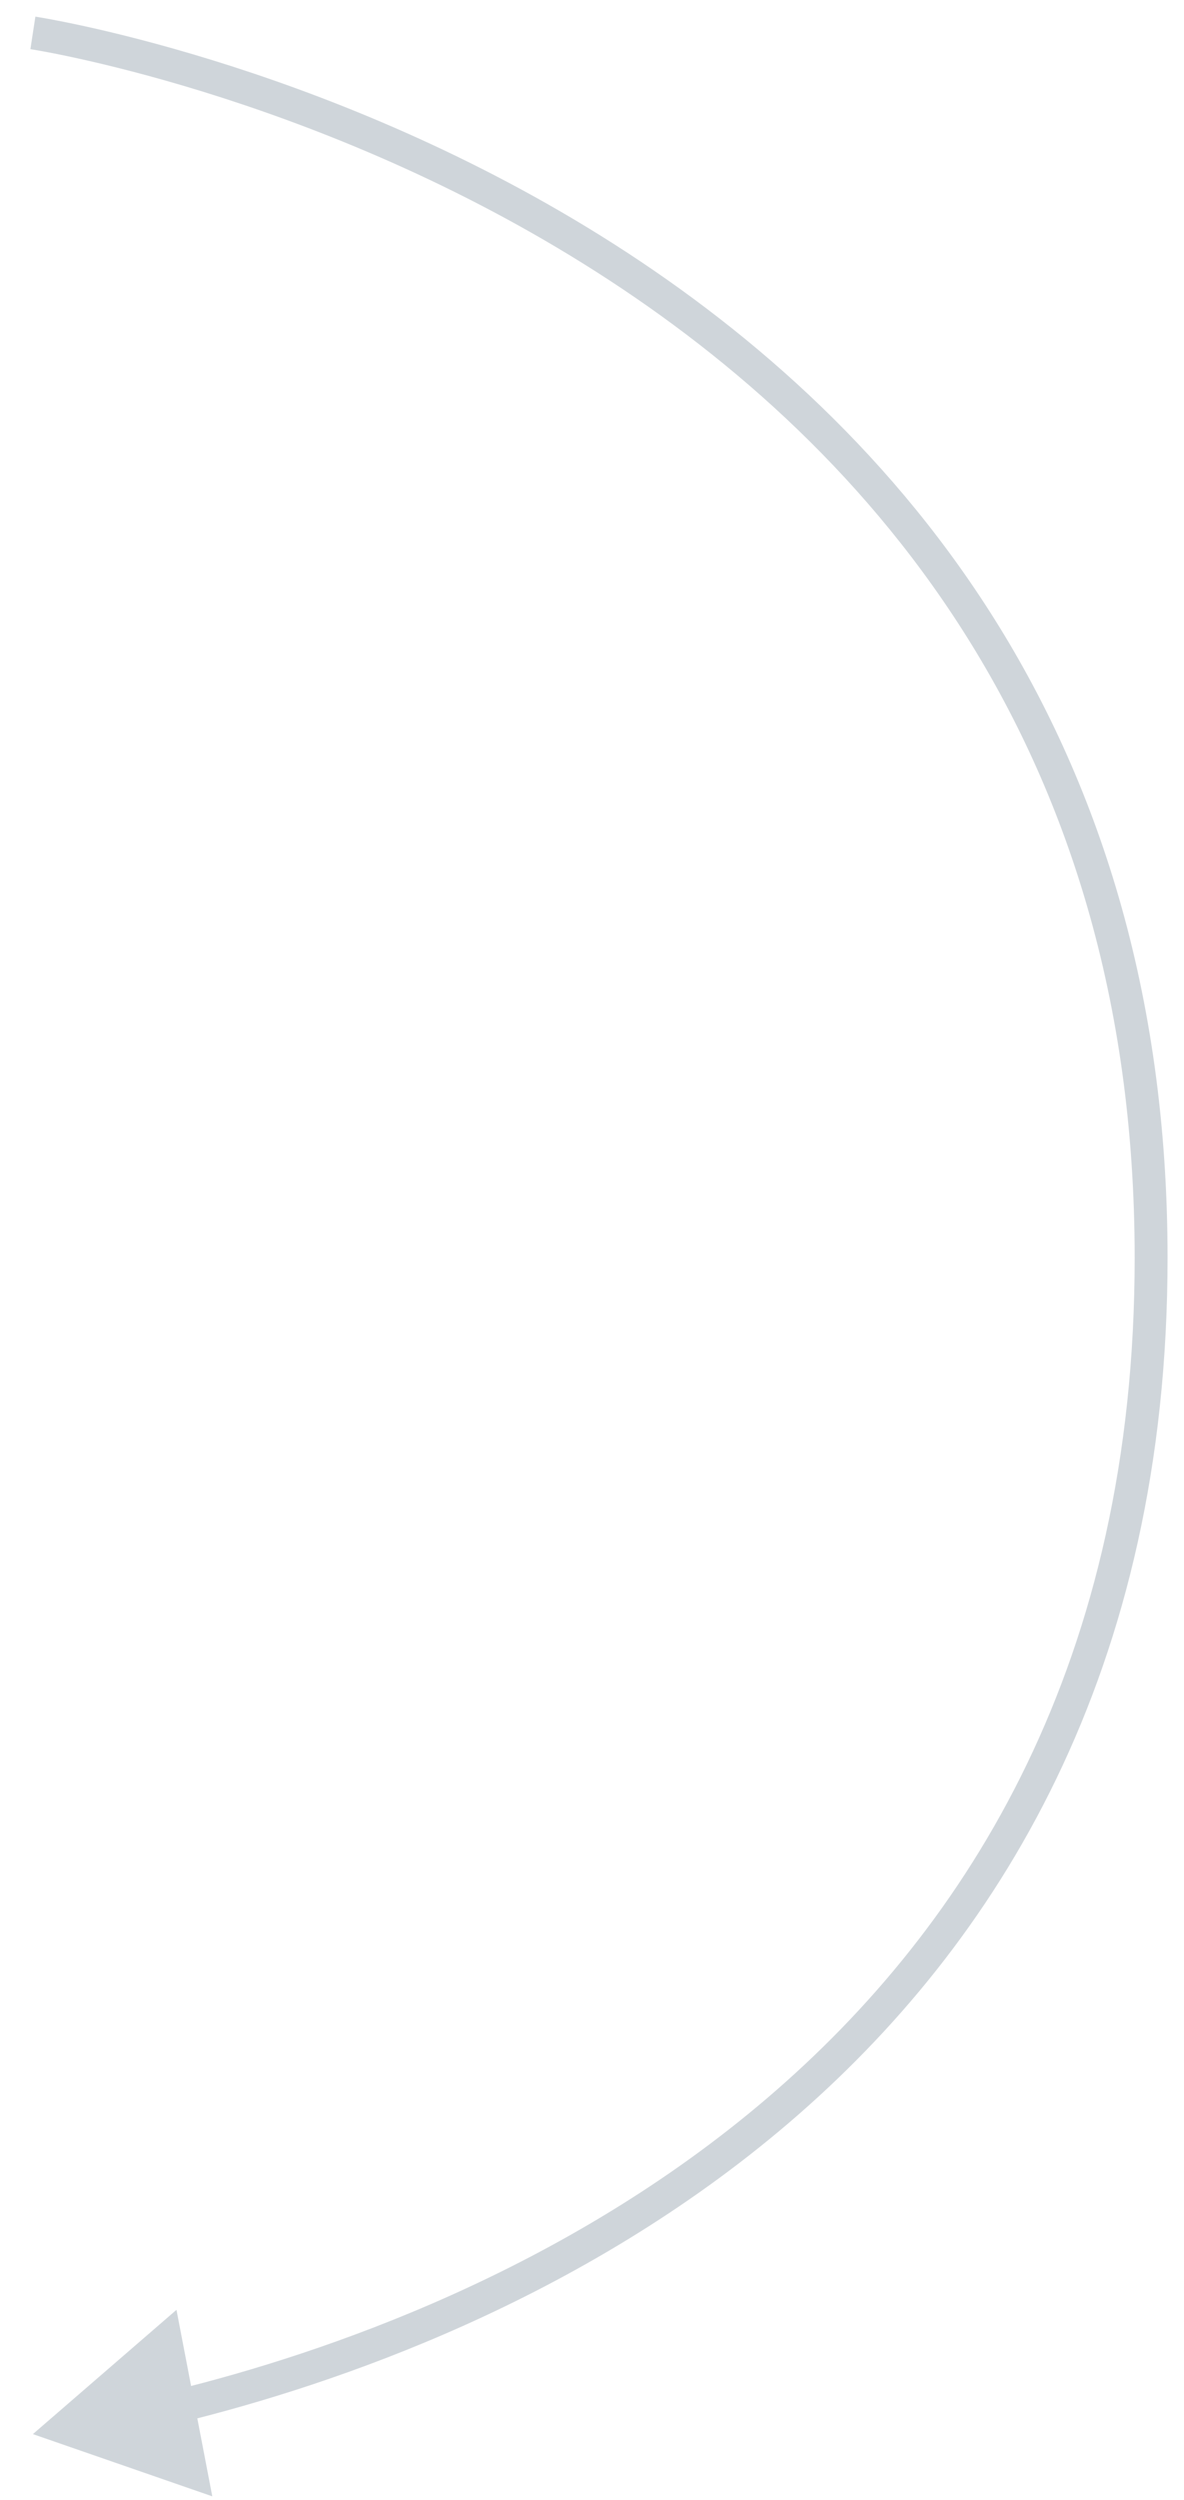 <?xml version="1.0" encoding="UTF-8"?> <svg xmlns="http://www.w3.org/2000/svg" width="36" height="76" viewBox="0 0 36 76" fill="none"> <path d="M1 74L6.455 75.892L5.366 70.222L1 74ZM1 1C0.925 1.494 0.925 1.494 0.925 1.494C0.925 1.494 0.925 1.494 0.926 1.494C0.926 1.495 0.928 1.495 0.929 1.495C0.933 1.496 0.938 1.496 0.946 1.498C0.961 1.5 0.984 1.504 1.015 1.509C1.077 1.519 1.17 1.535 1.292 1.558C1.535 1.602 1.895 1.672 2.354 1.773C3.272 1.974 4.586 2.298 6.165 2.785C9.324 3.762 13.532 5.393 17.735 8.015C26.131 13.249 34.5 22.416 34.5 38.237H35.5C35.5 21.983 26.869 12.531 18.265 7.166C13.968 4.487 9.676 2.824 6.46 1.83C4.851 1.333 3.509 1.002 2.568 0.796C2.097 0.693 1.726 0.621 1.472 0.574C1.345 0.551 1.247 0.534 1.18 0.523C1.146 0.517 1.121 0.513 1.103 0.51C1.095 0.509 1.088 0.508 1.083 0.507C1.081 0.507 1.079 0.506 1.077 0.506C1.077 0.506 1.076 0.506 1.076 0.506C1.075 0.506 1.075 0.506 1 1ZM34.5 38.237C34.5 50.495 29.48 58.522 23.336 63.777C17.174 69.047 9.864 71.543 5.299 72.666L5.538 73.637C10.177 72.496 17.657 69.95 23.986 64.537C30.332 59.109 35.5 50.812 35.5 38.237H34.5Z" fill="#CFD5DA"></path> </svg> 